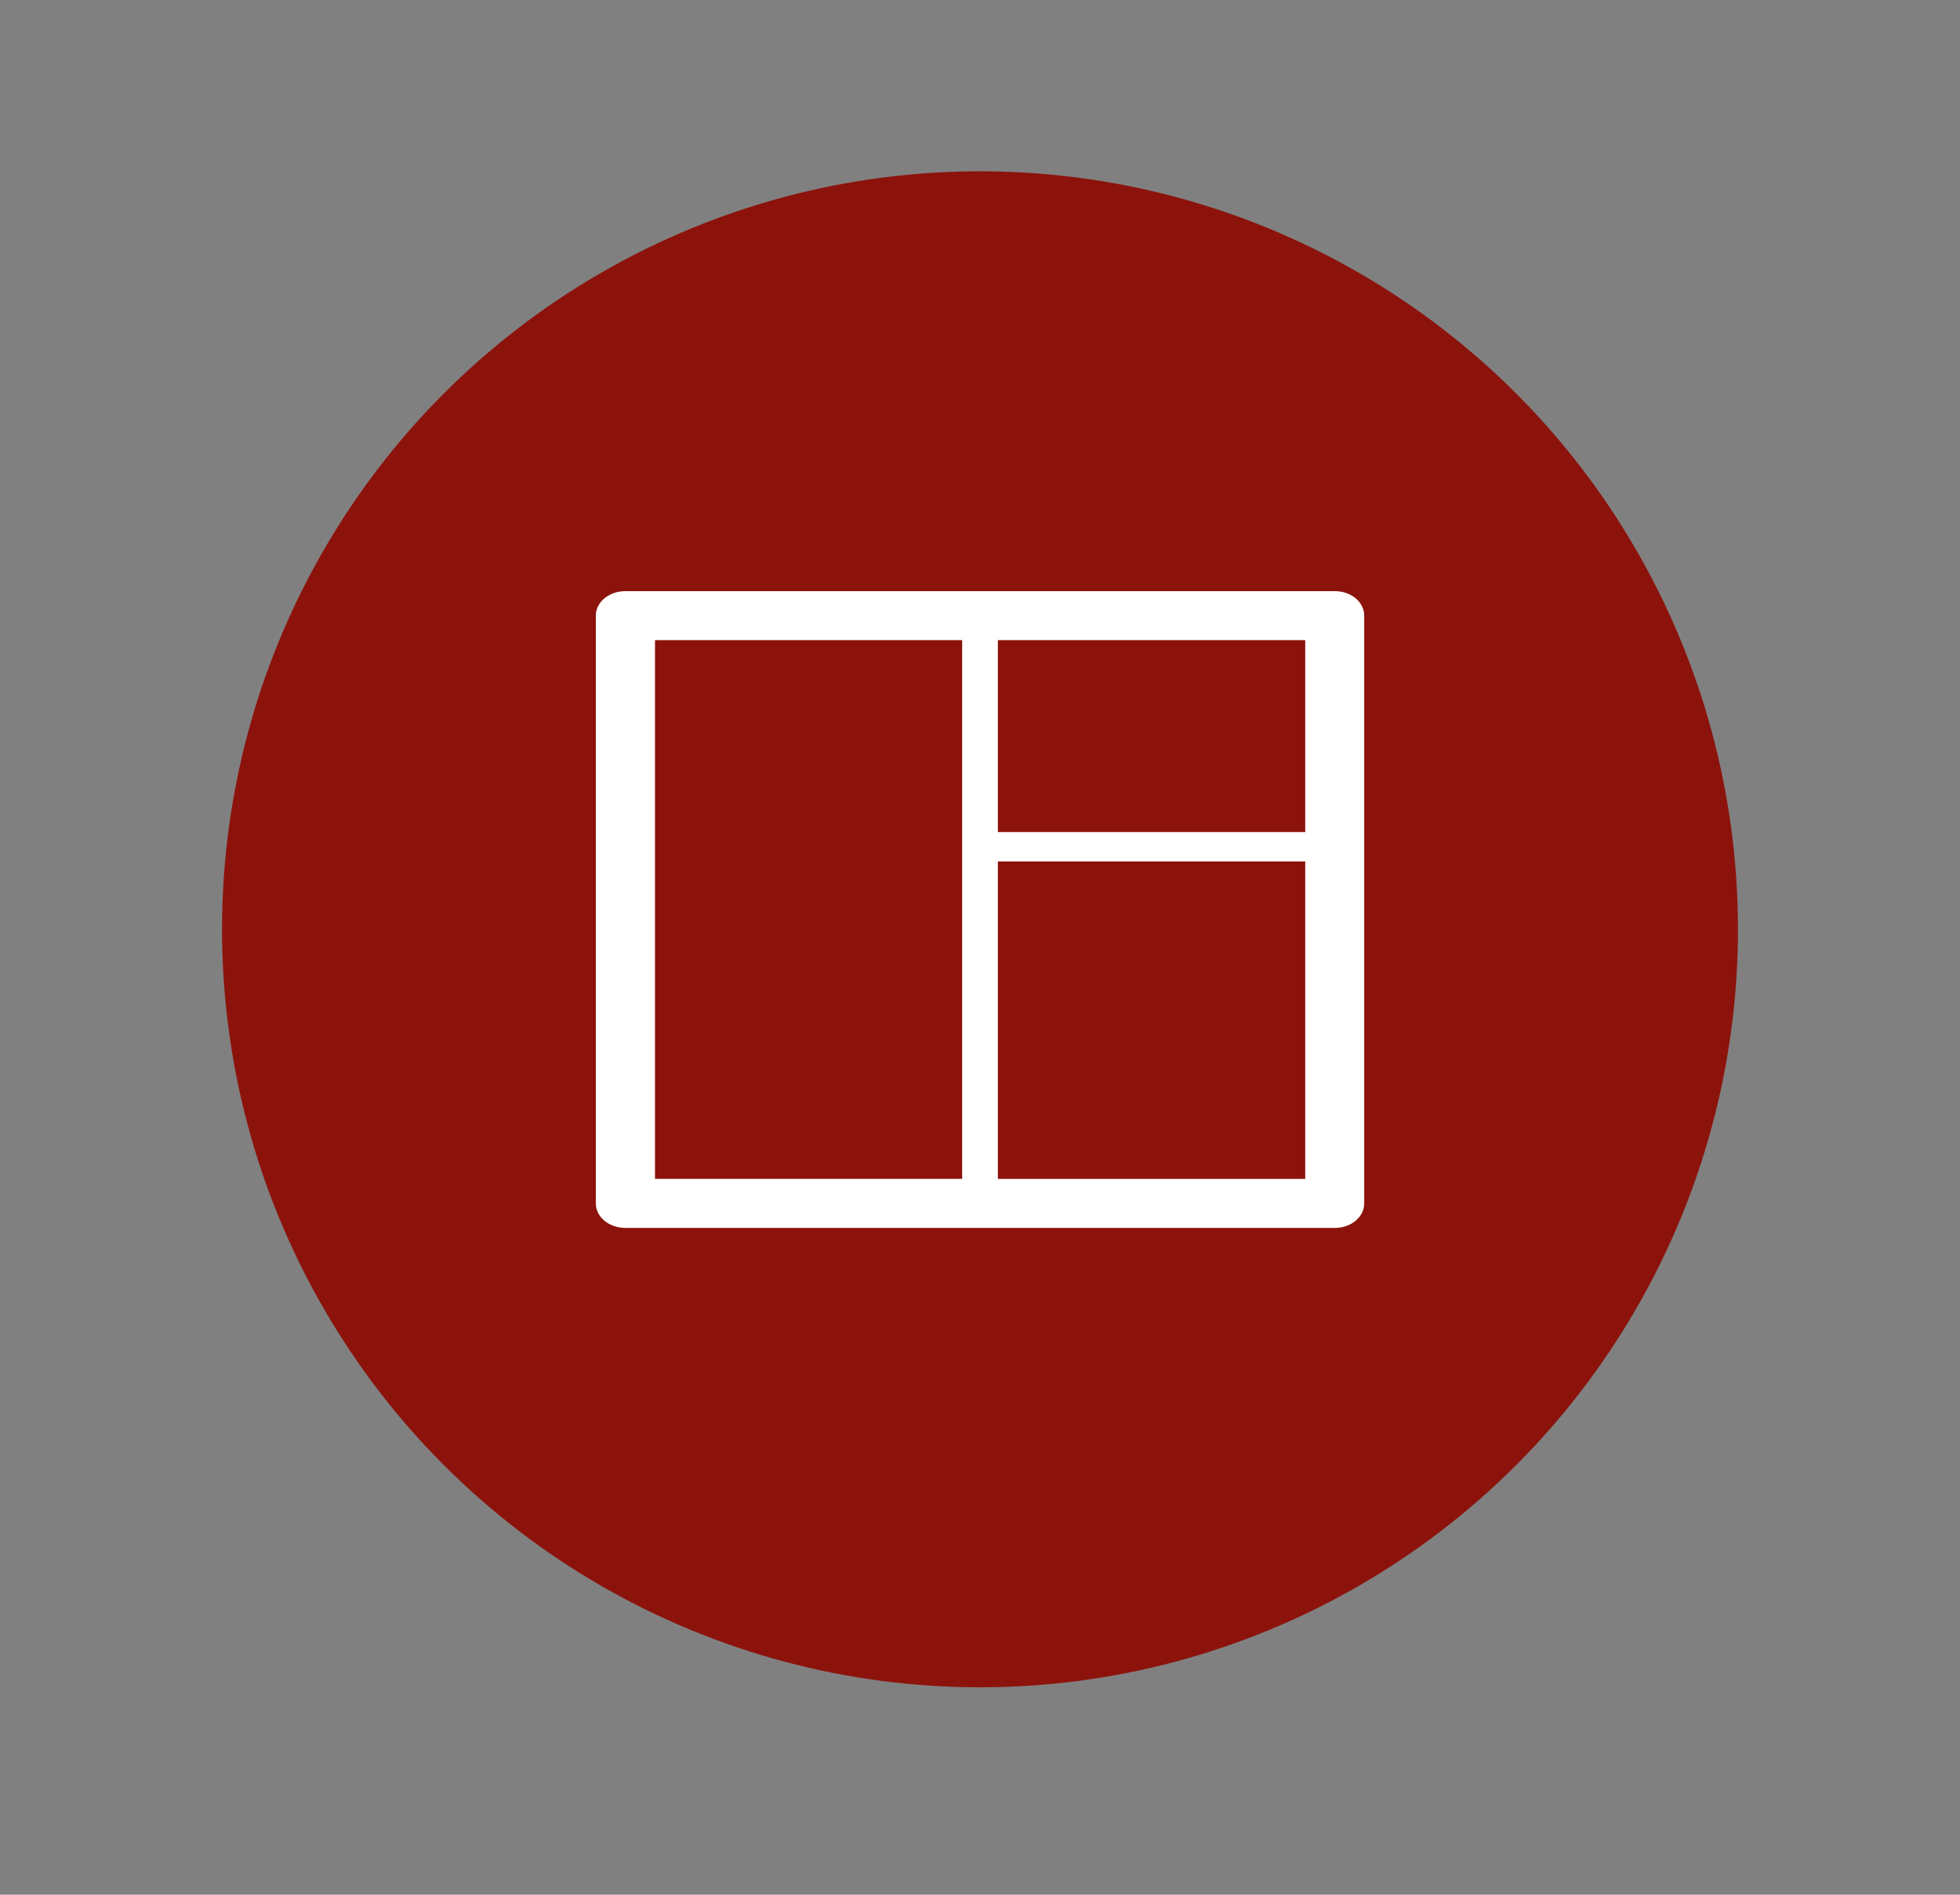 <?xml version="1.0" encoding="utf-8"?>
<!-- Generator: Adobe Illustrator 16.0.4, SVG Export Plug-In . SVG Version: 6.00 Build 0)  -->
<!DOCTYPE svg PUBLIC "-//W3C//DTD SVG 1.1//EN" "http://www.w3.org/Graphics/SVG/1.1/DTD/svg11.dtd">
<svg version="1.1" xmlns="http://www.w3.org/2000/svg" xmlns:xlink="http://www.w3.org/1999/xlink" x="0px" y="0px" width="256px"
	 height="247.458px" viewBox="0 0 256 247.458" enable-background="new 0 0 256 247.458" xml:space="preserve">
<rect x="0" y="0" width="256" height="247.458" fill="#808080" stroke="none"/>
<g id="Ebene_1">
	<circle fill="#8C130C" cx="128" cy="121.373" r="99"/>
</g>
<g id="Ebene_2">
	<path fill="#FFFFFF" d="M81.687,77.207h0.079h92.58c2.135,0,3.835,1.429,3.835,3.201v0.079v76.686c0,1.771-1.7,3.202-3.835,3.202
		h-0.11H81.687c-2.141,0-3.866-1.431-3.866-3.202v-0.09V80.408C77.82,78.636,79.546,77.207,81.687,77.207L81.687,77.207z
		 M125.67,110.64L125.67,110.64v-0.046v-0.045V83.609H85.549v70.363h40.121V110.64L125.67,110.64z M130.332,83.609L130.332,83.609
		v25.065h40.148V83.609H130.332L130.332,83.609z M170.48,112.512L170.48,112.512h-40.148v41.461h40.148V112.512L170.48,112.512z"/>
</g>
</svg>
